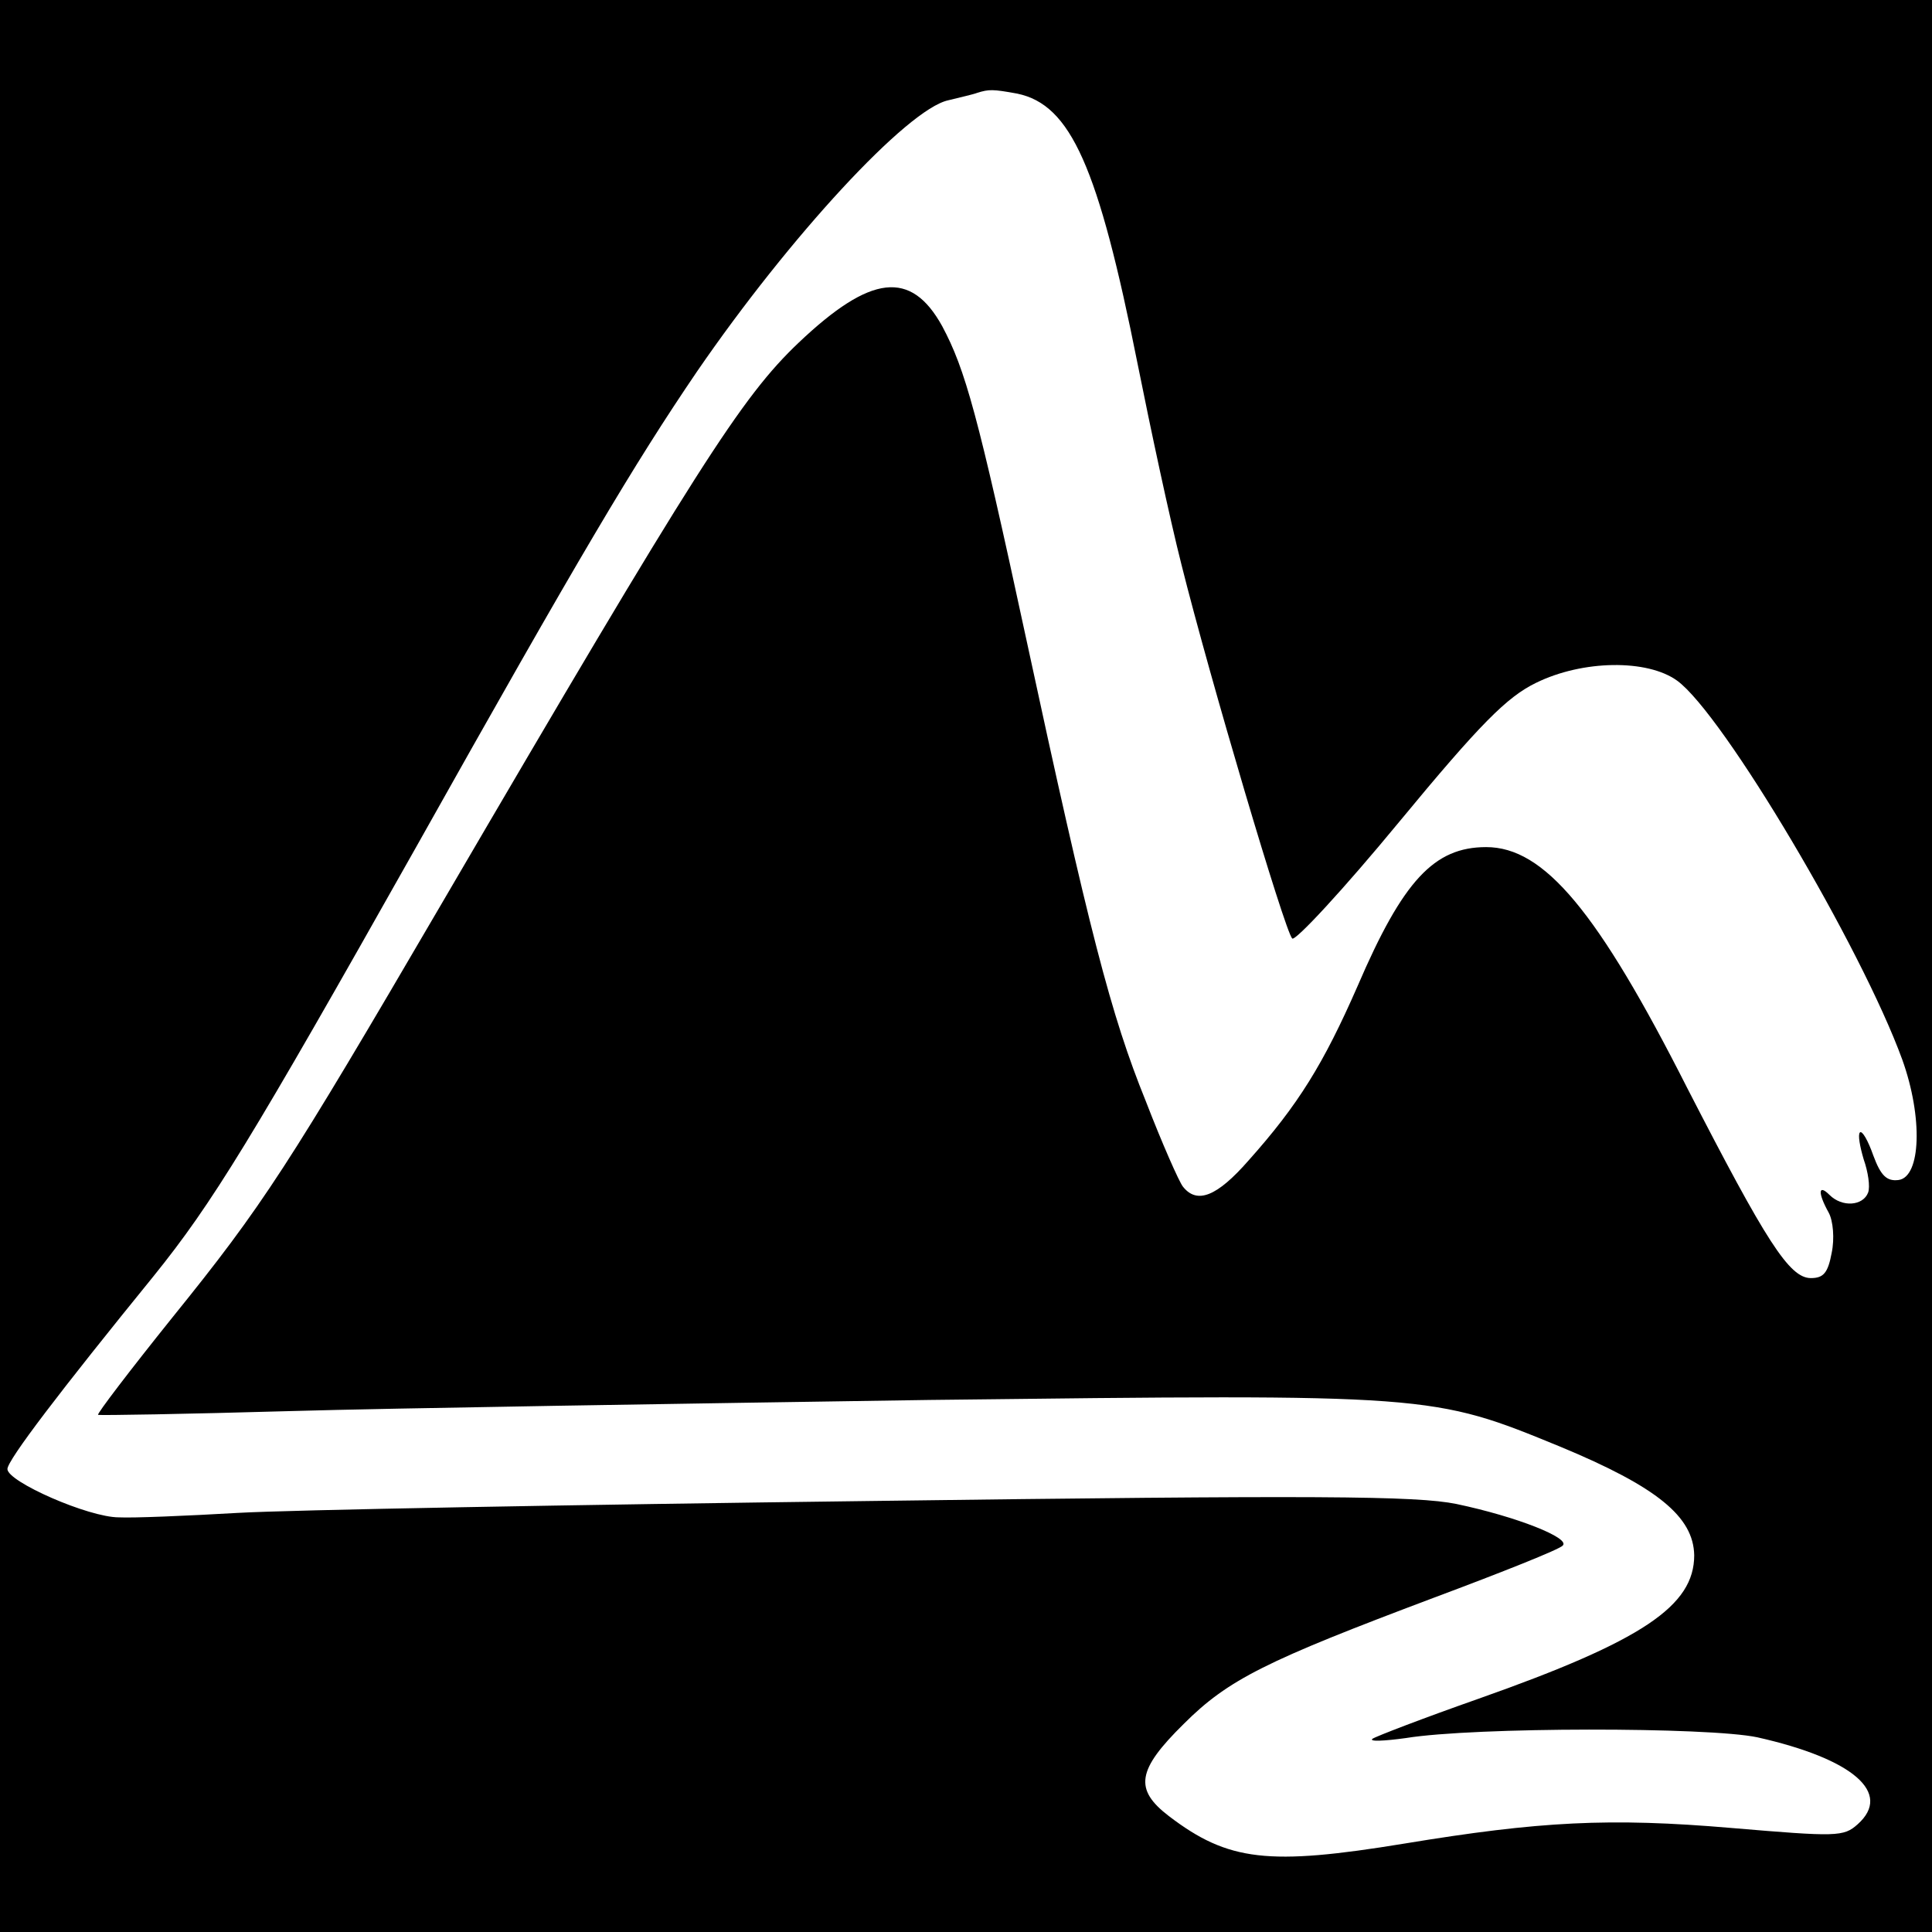 <?xml version="1.0" standalone="no"?>
<!DOCTYPE svg PUBLIC "-//W3C//DTD SVG 20010904//EN"
 "http://www.w3.org/TR/2001/REC-SVG-20010904/DTD/svg10.dtd">
<svg version="1.0" xmlns="http://www.w3.org/2000/svg"
 width="260pt" height="260pt" viewBox="0 0 260 260"
 preserveAspectRatio="xMidYMid meet">
<g transform="translate(0,260) scale(0.1,-0.1)"
fill="#000000" stroke="none">
<path d="M0 1300 l0 -1300 1300 0 1300 0 0 1300 0 1300 -1300 0 -1300 0 0
-1300z m1369 1174 c72 -15 109 -98 162 -364 17 -85 43 -207 59 -270 38 -152
139 -493 149 -503 4 -4 69 66 144 157 109 132 145 168 184 187 63 31 150 32
190 3 62 -45 248 -359 303 -510 28 -78 25 -158 -5 -162 -16 -2 -24 6 -34 33
-7 20 -15 34 -18 31 -3 -3 0 -19 5 -36 6 -17 9 -37 6 -45 -7 -18 -35 -20 -52
-3 -15 15 -16 3 -1 -24 6 -11 8 -35 4 -54 -5 -27 -11 -34 -28 -34 -29 0 -60
49 -166 255 -121 239 -193 325 -271 325 -70 0 -112 -45 -173 -187 -46 -105
-80 -160 -147 -235 -42 -48 -69 -59 -88 -35 -5 6 -28 58 -50 115 -47 116 -76
228 -162 627 -64 297 -81 358 -112 416 -42 76 -96 70 -193 -22 -77 -73 -137
-167 -480 -754 -208 -356 -241 -407 -363 -558 -57 -71 -102 -130 -100 -131 2
-1 118 1 258 5 140 4 527 10 860 15 678 8 677 8 850 -63 130 -54 179 -94 180
-146 0 -68 -69 -115 -290 -193 -74 -26 -139 -51 -143 -54 -5 -4 16 -3 45 1 92
15 407 15 473 1 129 -29 182 -75 135 -117 -19 -17 -28 -17 -170 -5 -164 14
-258 9 -440 -21 -183 -30 -237 -24 -317 37 -47 36 -43 62 20 124 60 60 111 85
337 170 91 34 169 65 173 70 11 10 -62 39 -143 56 -54 11 -186 12 -790 4 -399
-5 -781 -12 -850 -16 -69 -4 -141 -7 -160 -6 -41 0 -150 48 -150 65 0 12 71
105 197 260 79 98 131 183 353 577 220 392 293 515 378 640 125 182 283 353
338 365 16 4 34 8 39 10 16 5 21 5 54 -1z"/>
</g>
</svg>
